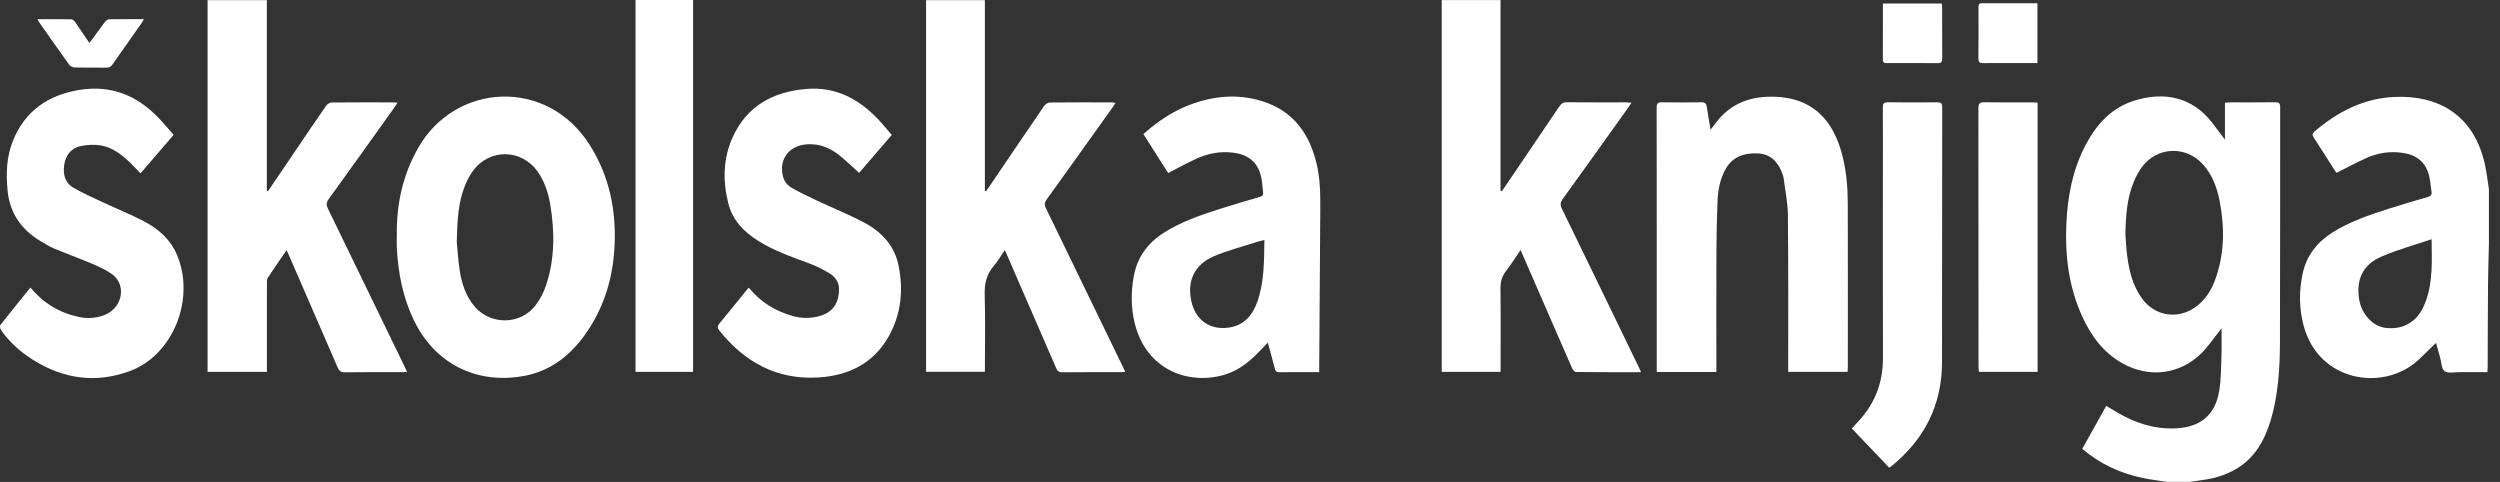 <svg width="166" height="32" viewBox="0 0 166 32" fill="none" xmlns="http://www.w3.org/2000/svg">
<rect x="0" y="0" width="166" height="32" fill="#333333" stroke="none"/>
<path d="M143.928 32C143.376 31.914 142.82 31.852 142.274 31.738C140.786 31.428 139.445 30.808 138.263 29.802C138.79 28.856 139.314 27.916 139.853 26.951C140.116 27.108 140.362 27.256 140.61 27.401C141.805 28.103 143.08 28.511 144.488 28.442C146.106 28.364 147.086 27.56 147.353 25.972C147.481 25.217 147.476 24.439 147.505 23.671C147.528 23.078 147.51 22.483 147.51 21.797C147.403 21.939 147.352 22.008 147.299 22.074C146.932 22.532 146.603 23.029 146.189 23.441C144.745 24.873 142.698 25.126 140.921 24.12C139.649 23.401 138.838 22.286 138.251 20.994C137.362 19.038 137.112 16.97 137.206 14.852C137.288 13.019 137.629 11.242 138.501 9.598C139.213 8.254 140.191 7.166 141.696 6.69C143.643 6.075 145.545 6.392 146.907 8.172C147.169 8.513 147.425 8.857 147.736 9.271V6.823C147.874 6.811 147.975 6.797 148.075 6.797C149.073 6.795 150.071 6.803 151.069 6.79C151.322 6.787 151.405 6.857 151.404 7.118C151.396 12.301 151.409 17.484 151.389 22.667C151.382 24.435 151.284 26.203 150.771 27.915C150.648 28.327 150.489 28.732 150.302 29.12C149.5 30.776 148.102 31.602 146.315 31.865C145.998 31.912 145.68 31.954 145.363 31.998H143.929L143.928 32ZM141.125 15.542C141.155 15.919 141.174 16.455 141.244 16.983C141.374 17.978 141.611 18.945 142.203 19.785C143.073 21.021 144.661 21.253 145.864 20.327C146.431 19.891 146.804 19.313 147.053 18.66C147.71 16.937 147.731 15.167 147.391 13.38C147.221 12.482 146.912 11.635 146.292 10.933C145.154 9.645 143.208 9.728 142.203 11.119C141.989 11.416 141.816 11.752 141.676 12.092C141.24 13.146 141.155 14.262 141.125 15.542Z" fill="white"/>
<path d="M165.262 16.265C165.242 17.137 165.212 18.009 165.205 18.882C165.19 20.712 165.189 22.542 165.181 24.373C165.181 24.474 165.171 24.574 165.164 24.711C164.535 24.711 163.926 24.715 163.316 24.71C162.975 24.707 162.546 24.809 162.32 24.645C162.109 24.491 162.113 24.048 162.023 23.732C161.937 23.426 161.852 23.12 161.754 22.768C161.663 22.853 161.599 22.911 161.536 22.971C161.203 23.295 160.881 23.632 160.536 23.943C158.237 26.012 153.94 25.365 152.953 21.594C152.658 20.471 152.653 19.337 152.887 18.204C153.133 17.011 153.817 16.115 154.841 15.46C155.995 14.721 157.282 14.284 158.577 13.871C159.445 13.594 160.32 13.334 161.196 13.082C161.391 13.025 161.483 12.946 161.452 12.742C161.396 12.378 161.379 12.004 161.286 11.649C161.046 10.738 160.438 10.269 159.494 10.143C158.662 10.031 157.874 10.157 157.125 10.494C156.465 10.79 155.828 11.136 155.147 11.477C155.123 11.445 155.067 11.377 155.019 11.303C154.559 10.582 154.105 9.857 153.637 9.141C153.53 8.976 153.515 8.876 153.682 8.733C155.216 7.421 156.946 6.524 159.003 6.436C161.812 6.315 164.251 7.543 165.001 10.927C165.12 11.466 165.178 12.018 165.264 12.565V16.267L165.262 16.265ZM161.459 15.884C160.34 16.265 159.206 16.573 158.138 17.033C156.893 17.569 156.438 18.55 156.647 19.874C156.799 20.841 157.536 21.651 158.367 21.765C159.497 21.919 160.415 21.426 160.905 20.397C161.269 19.631 161.4 18.807 161.451 17.976C161.492 17.312 161.459 16.645 161.459 15.885L161.459 15.884Z" fill="white"/>
<path d="M17.794 12.695C18.424 11.766 19.054 10.837 19.684 9.909C20.339 8.944 20.988 7.977 21.654 7.021C21.728 6.914 21.893 6.808 22.017 6.806C23.399 6.792 24.782 6.797 26.165 6.798C26.224 6.798 26.285 6.813 26.391 6.826C26.316 6.943 26.259 7.036 26.196 7.124C24.739 9.163 23.283 11.204 21.815 13.236C21.661 13.451 21.657 13.612 21.77 13.843C23.469 17.329 25.159 20.821 26.851 24.312C26.908 24.43 26.961 24.549 27.029 24.697C26.894 24.703 26.794 24.712 26.695 24.712C25.427 24.712 24.158 24.703 22.89 24.72C22.625 24.723 22.518 24.627 22.421 24.401C21.35 21.918 20.268 19.439 19.19 16.96C19.146 16.859 19.098 16.76 19.028 16.61C18.585 17.257 18.169 17.855 17.769 18.463C17.714 18.547 17.723 18.68 17.723 18.79C17.721 20.641 17.721 22.492 17.721 24.343C17.721 24.454 17.721 24.564 17.721 24.694H13.783V0.007H17.718V12.676L17.795 12.695L17.794 12.695Z" fill="white"/>
<path d="M65.395 0.008V12.67C65.421 12.679 65.448 12.689 65.474 12.699C65.534 12.612 65.596 12.526 65.655 12.439C66.877 10.638 68.095 8.836 69.326 7.041C69.405 6.927 69.578 6.809 69.709 6.807C71.081 6.791 72.453 6.797 73.826 6.799C73.894 6.799 73.962 6.818 74.071 6.836C73.992 6.955 73.936 7.049 73.873 7.137C72.415 9.177 70.961 11.218 69.493 13.251C69.344 13.457 69.344 13.611 69.45 13.828C71.162 17.343 72.866 20.862 74.571 24.38C74.615 24.471 74.657 24.564 74.715 24.69C74.612 24.699 74.536 24.711 74.46 24.711C73.15 24.712 71.84 24.705 70.531 24.719C70.299 24.721 70.21 24.629 70.127 24.437C69.058 21.964 67.981 19.494 66.906 17.024C66.853 16.904 66.799 16.785 66.719 16.605C66.458 16.985 66.255 17.345 65.99 17.652C65.502 18.217 65.361 18.844 65.384 19.58C65.431 21.152 65.398 22.727 65.398 24.3V24.689H61.491V0.008H65.396H65.395Z" fill="white"/>
<path d="M108.967 24.712C107.492 24.712 106.068 24.716 104.645 24.701C104.558 24.699 104.435 24.559 104.39 24.456C103.555 22.554 102.728 20.649 101.899 18.744C101.597 18.05 101.296 17.357 100.967 16.601C100.623 17.101 100.336 17.563 100.002 17.99C99.718 18.353 99.626 18.731 99.631 19.185C99.654 20.892 99.64 22.599 99.64 24.306V24.69H95.731V0.005H99.635V12.675C99.663 12.683 99.691 12.691 99.719 12.699C99.781 12.611 99.844 12.524 99.903 12.435C101.114 10.651 102.326 8.87 103.528 7.081C103.663 6.88 103.802 6.788 104.054 6.79C105.353 6.803 106.652 6.796 107.952 6.797C108.061 6.797 108.17 6.809 108.336 6.82C108.235 6.968 108.169 7.068 108.1 7.165C106.659 9.18 105.222 11.196 103.772 13.202C103.608 13.43 103.583 13.6 103.709 13.858C105.42 17.363 107.117 20.874 108.817 24.383C108.861 24.475 108.902 24.567 108.968 24.711L108.967 24.712Z" fill="white"/>
<path d="M26.349 15.607C26.32 13.557 26.742 11.618 27.769 9.815C30.237 5.484 36.327 5.14 39.16 9.629C40.292 11.422 40.8 13.386 40.822 15.485C40.846 17.907 40.293 20.174 38.873 22.182C37.88 23.585 36.588 24.612 34.857 24.951C31.962 25.516 29.039 24.402 27.524 21.35C26.761 19.81 26.44 18.168 26.35 16.471C26.335 16.184 26.349 15.895 26.349 15.608V15.607ZM30.329 16.034C30.371 16.466 30.412 17.205 30.522 17.934C30.652 18.793 30.91 19.617 31.477 20.309C32.536 21.6 34.548 21.598 35.56 20.274C35.86 19.881 36.102 19.415 36.258 18.946C36.844 17.191 36.837 15.393 36.538 13.588C36.411 12.812 36.168 12.071 35.712 11.415C34.64 9.871 32.498 9.84 31.391 11.363C31.181 11.651 31.015 11.979 30.881 12.31C30.433 13.404 30.365 14.563 30.329 16.034Z" fill="white"/>
<path d="M113.967 24.7H110.008V24.365C110.008 18.627 110.01 12.888 110.001 7.15C110.001 6.856 110.094 6.787 110.37 6.792C111.233 6.806 112.096 6.808 112.958 6.791C113.214 6.786 113.302 6.877 113.335 7.109C113.401 7.583 113.489 8.053 113.583 8.614C113.713 8.445 113.792 8.346 113.867 8.242C114.889 6.821 116.323 6.331 118.025 6.433C120.72 6.595 121.835 8.382 122.335 10.334C122.599 11.367 122.689 12.422 122.692 13.481C122.703 17.122 122.697 20.762 122.696 24.403C122.696 24.494 122.686 24.584 122.68 24.692H118.737C118.737 24.569 118.737 24.45 118.737 24.33C118.735 20.978 118.752 17.625 118.717 14.272C118.708 13.447 118.532 12.624 118.429 11.8C118.418 11.71 118.382 11.621 118.35 11.535C118.064 10.762 117.586 10.216 116.688 10.184C115.77 10.15 115.006 10.429 114.55 11.277C114.202 11.926 114.075 12.638 114.044 13.358C113.996 14.498 113.975 15.639 113.97 16.78C113.96 19.289 113.967 21.798 113.967 24.307V24.7Z" fill="white"/>
<path d="M77.567 11.49C77.025 10.638 76.479 9.779 75.922 8.905C77.176 7.764 78.586 6.955 80.237 6.587C81.459 6.315 82.678 6.352 83.867 6.737C85.857 7.38 86.916 8.84 87.401 10.781C87.658 11.809 87.676 12.855 87.667 13.905C87.641 17.391 87.619 20.877 87.596 24.363C87.596 24.464 87.596 24.565 87.596 24.711C87.387 24.711 87.204 24.711 87.021 24.711C86.335 24.711 85.649 24.704 84.963 24.715C84.771 24.719 84.693 24.659 84.647 24.472C84.51 23.917 84.35 23.368 84.18 22.745C84.021 22.913 83.905 23.036 83.79 23.159C83.082 23.912 82.314 24.591 81.292 24.888C78.885 25.586 76.061 24.554 75.325 21.377C75.097 20.393 75.1 19.397 75.27 18.406C75.487 17.142 76.161 16.169 77.249 15.472C78.403 14.732 79.688 14.292 80.982 13.877C81.86 13.596 82.746 13.335 83.631 13.079C83.815 13.026 83.894 12.948 83.868 12.759C83.821 12.414 83.814 12.061 83.735 11.723C83.515 10.77 82.889 10.271 81.907 10.14C81.018 10.021 80.189 10.192 79.395 10.557C78.786 10.837 78.199 11.166 77.565 11.492L77.567 11.49ZM83.956 15.934C83.746 15.989 83.586 16.024 83.43 16.075C82.476 16.385 81.493 16.629 80.578 17.027C79.292 17.587 78.808 18.675 79.108 20.015C79.381 21.234 80.303 21.91 81.535 21.76C82.577 21.633 83.16 20.962 83.486 20.036C83.948 18.723 83.934 17.354 83.957 15.934H83.956Z" fill="white"/>
<path d="M2.02 19.096C2.887 20.135 3.961 20.78 5.254 21.051C5.789 21.163 6.332 21.129 6.853 20.951C7.684 20.667 8.193 19.84 7.987 18.998C7.915 18.704 7.694 18.385 7.445 18.208C7.03 17.914 6.55 17.699 6.076 17.497C5.257 17.149 4.417 16.849 3.597 16.504C3.255 16.36 2.935 16.161 2.618 15.966C1.379 15.2 0.646 14.12 0.504 12.658C0.395 11.528 0.429 10.414 0.859 9.349C1.661 7.363 3.196 6.302 5.295 5.967C7.37 5.635 9.074 6.33 10.497 7.796C10.849 8.158 11.169 8.55 11.529 8.956C10.786 9.819 10.062 10.66 9.327 11.514C9.092 11.267 8.881 11.028 8.651 10.809C8.09 10.277 7.482 9.789 6.7 9.657C6.264 9.584 5.787 9.609 5.353 9.701C4.709 9.838 4.359 10.313 4.263 10.948C4.169 11.572 4.311 12.141 4.893 12.476C5.474 12.81 6.089 13.087 6.697 13.372C7.644 13.814 8.618 14.207 9.544 14.686C10.52 15.191 11.322 15.896 11.759 16.94C12.983 19.866 11.488 23.584 8.618 24.64C6.361 25.471 4.208 25.163 2.188 23.892C1.355 23.368 0.633 22.723 0.069 21.917C0.01 21.831 -0.027 21.645 0.024 21.581C0.672 20.753 1.338 19.937 2.02 19.095V19.096Z" fill="white"/>
<path d="M59.214 8.961C58.458 9.839 57.739 10.673 57.045 11.477C56.563 11.048 56.122 10.611 55.633 10.236C55.036 9.78 54.358 9.53 53.576 9.583C52.416 9.662 51.724 10.543 51.976 11.665C52.057 12.027 52.274 12.312 52.589 12.486C53.122 12.782 53.671 13.049 54.223 13.308C55.281 13.806 56.37 14.242 57.4 14.79C58.559 15.406 59.404 16.328 59.669 17.654C59.99 19.266 59.838 20.834 59.036 22.29C58.029 24.119 56.359 24.941 54.333 25.064C51.578 25.23 49.443 24.044 47.764 21.948C47.626 21.775 47.624 21.654 47.773 21.476C48.376 20.755 48.96 20.02 49.552 19.29C49.602 19.228 49.658 19.172 49.721 19.103C50.493 20.054 51.476 20.653 52.633 20.982C53.246 21.156 53.865 21.154 54.475 20.969C55.43 20.679 55.725 19.955 55.711 19.155C55.702 18.711 55.442 18.367 55.075 18.148C54.652 17.895 54.206 17.663 53.744 17.494C52.585 17.069 51.42 16.664 50.367 16.007C49.395 15.402 48.635 14.622 48.354 13.485C47.986 11.999 48.013 10.518 48.651 9.109C49.587 7.043 51.31 6.098 53.523 5.907C55.462 5.741 56.99 6.544 58.281 7.893C58.601 8.227 58.891 8.589 59.214 8.961V8.961Z" fill="white"/>
<path d="M42.199 0H46.022V24.691H42.199V0Z" fill="white"/>
<path d="M125.437 31.046C124.619 30.188 123.793 29.324 122.957 28.448C123.113 28.281 123.251 28.13 123.392 27.98C124.5 26.793 125.032 25.394 125.028 23.774C125.016 19.517 125.024 15.26 125.024 11.003C125.024 9.717 125.031 8.432 125.019 7.146C125.016 6.882 125.082 6.787 125.363 6.792C126.454 6.806 127.546 6.802 128.637 6.794C128.869 6.792 128.964 6.848 128.963 7.102C128.954 12.748 128.949 18.393 128.95 24.038C128.95 26.918 127.761 29.219 125.517 31.015C125.502 31.026 125.48 31.029 125.436 31.046H125.437Z" fill="white"/>
<path d="M135.298 6.815V24.692H131.396C131.388 24.576 131.373 24.458 131.373 24.34C131.371 18.626 131.374 12.912 131.366 7.198C131.366 6.9 131.429 6.784 131.758 6.79C132.817 6.81 133.877 6.797 134.937 6.798C135.049 6.798 135.161 6.809 135.298 6.816V6.815Z" fill="white"/>
<path d="M125.025 0.236H128.933C128.943 0.33 128.958 0.409 128.958 0.488C128.959 1.619 128.955 2.749 128.963 3.88C128.964 4.094 128.923 4.195 128.675 4.193C127.553 4.181 126.431 4.188 125.309 4.188C125.158 4.188 125.021 4.196 125.022 3.974C125.028 2.742 125.025 1.509 125.025 0.237V0.236Z" fill="white"/>
<path d="M135.286 4.188C134.779 4.188 134.291 4.188 133.804 4.188C133.097 4.188 132.39 4.182 131.683 4.191C131.466 4.194 131.365 4.143 131.367 3.901C131.378 2.76 131.372 1.618 131.371 0.477C131.371 0.332 131.379 0.216 131.58 0.217C132.807 0.222 134.032 0.219 135.286 0.219V4.188H135.286Z" fill="white"/>
<path d="M2.482 1.275C3.266 1.275 4.011 1.269 4.755 1.283C4.839 1.285 4.941 1.395 4.999 1.478C5.306 1.917 5.602 2.364 5.93 2.85C6.009 2.753 6.074 2.682 6.13 2.605C6.409 2.221 6.679 1.83 6.968 1.454C7.032 1.369 7.158 1.282 7.257 1.28C8.005 1.266 8.753 1.272 9.554 1.272C9.493 1.378 9.456 1.454 9.408 1.523C8.762 2.442 8.11 3.359 7.469 4.282C7.362 4.435 7.247 4.495 7.06 4.492C6.364 4.483 5.667 4.497 4.971 4.481C4.848 4.479 4.679 4.412 4.611 4.318C3.922 3.365 3.25 2.402 2.573 1.44C2.545 1.4 2.527 1.355 2.482 1.274V1.275Z" fill="white"/>
</svg>

